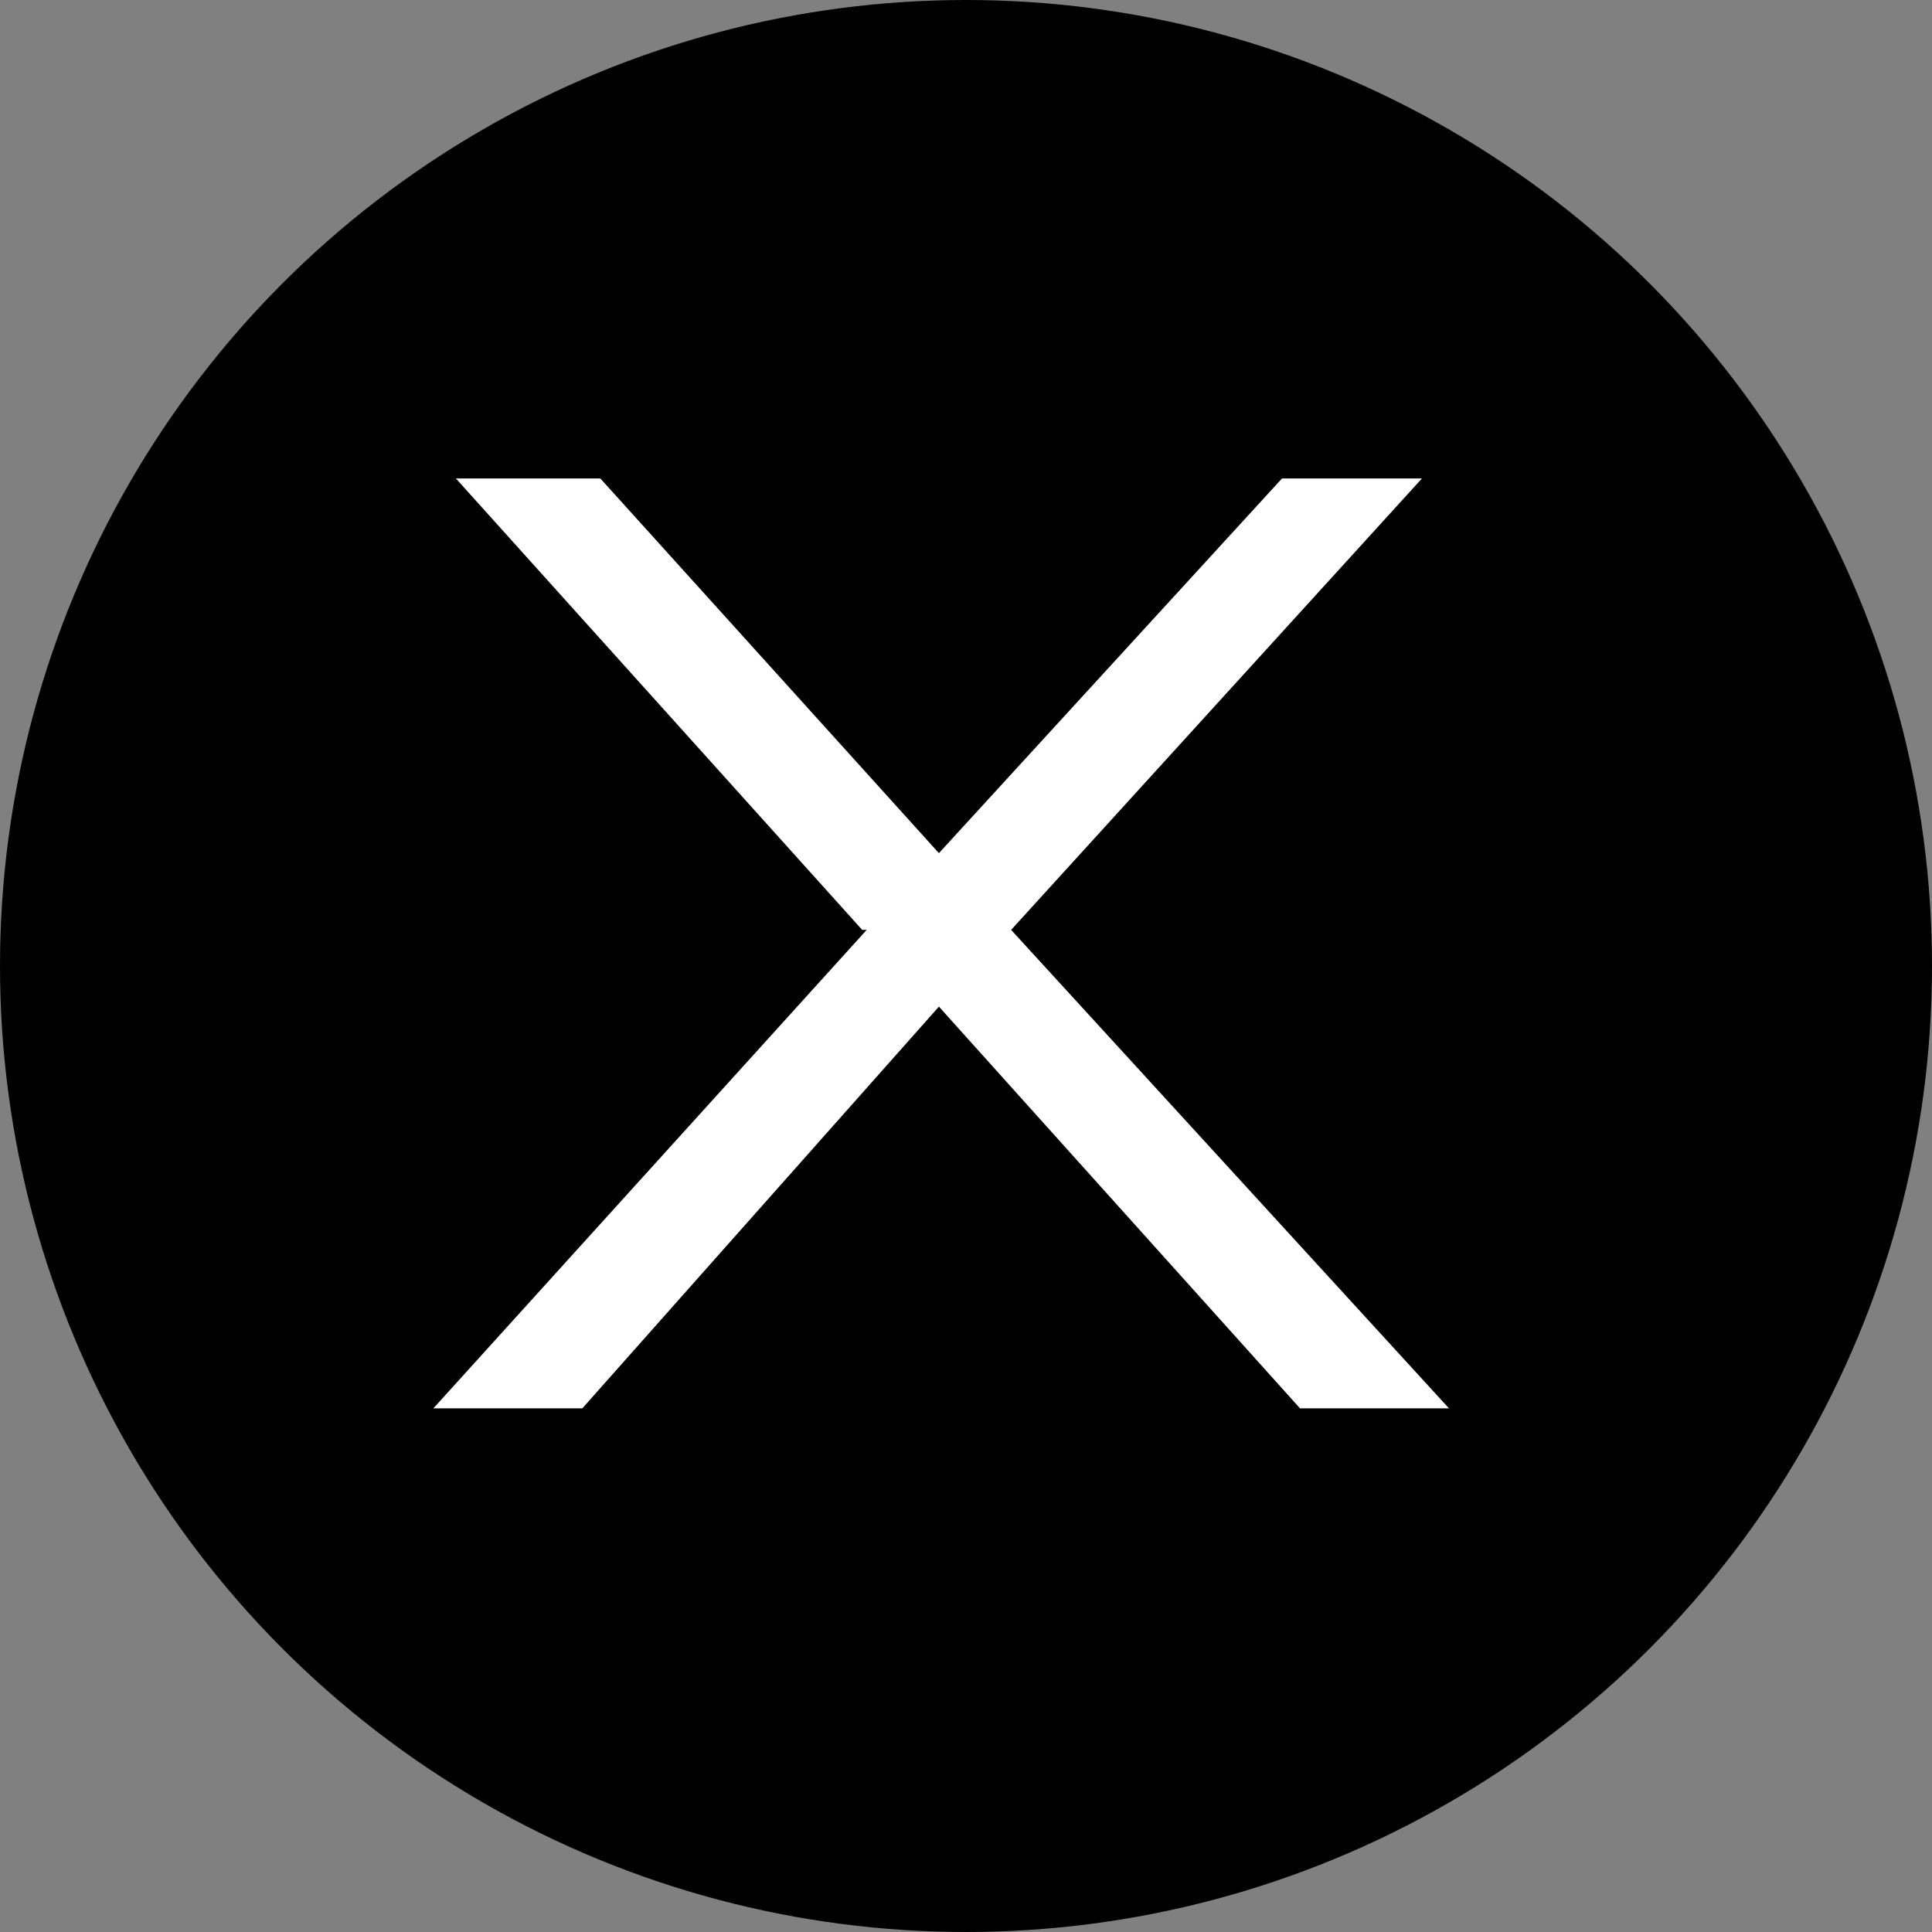 <?xml version="1.0" encoding="UTF-8"?>
<svg xmlns="http://www.w3.org/2000/svg" width="42.8" height="42.8" version="1.1" viewBox="0 0 42.8 42.8">
  <rect x="0" y="0" width="42.8" height="42.8" fill="#808080" stroke="none"/>
  <defs>
    <style>
      .cls-1 {
        fill: #fff;
      }
    </style>
  </defs>
  <!-- Generator: Adobe Illustrator 28.6.0, SVG Export Plug-In . SVG Version: 1.2.0 Build 709)  -->
  <g>
    <g id="Groupe_1009">
      <circle cx="21.4" cy="21.4" r="21.4"/>
      <path class="cls-1" d="M19.1,20.6l-9-10h3.2l7.5,8.3,7.6-8.3h3.1l-9.1,10,9.7,10.6h-3.3l-8-8.9-7.9,8.9h-3.3l9.6-10.6Z"/>
    </g>
  </g>
</svg>